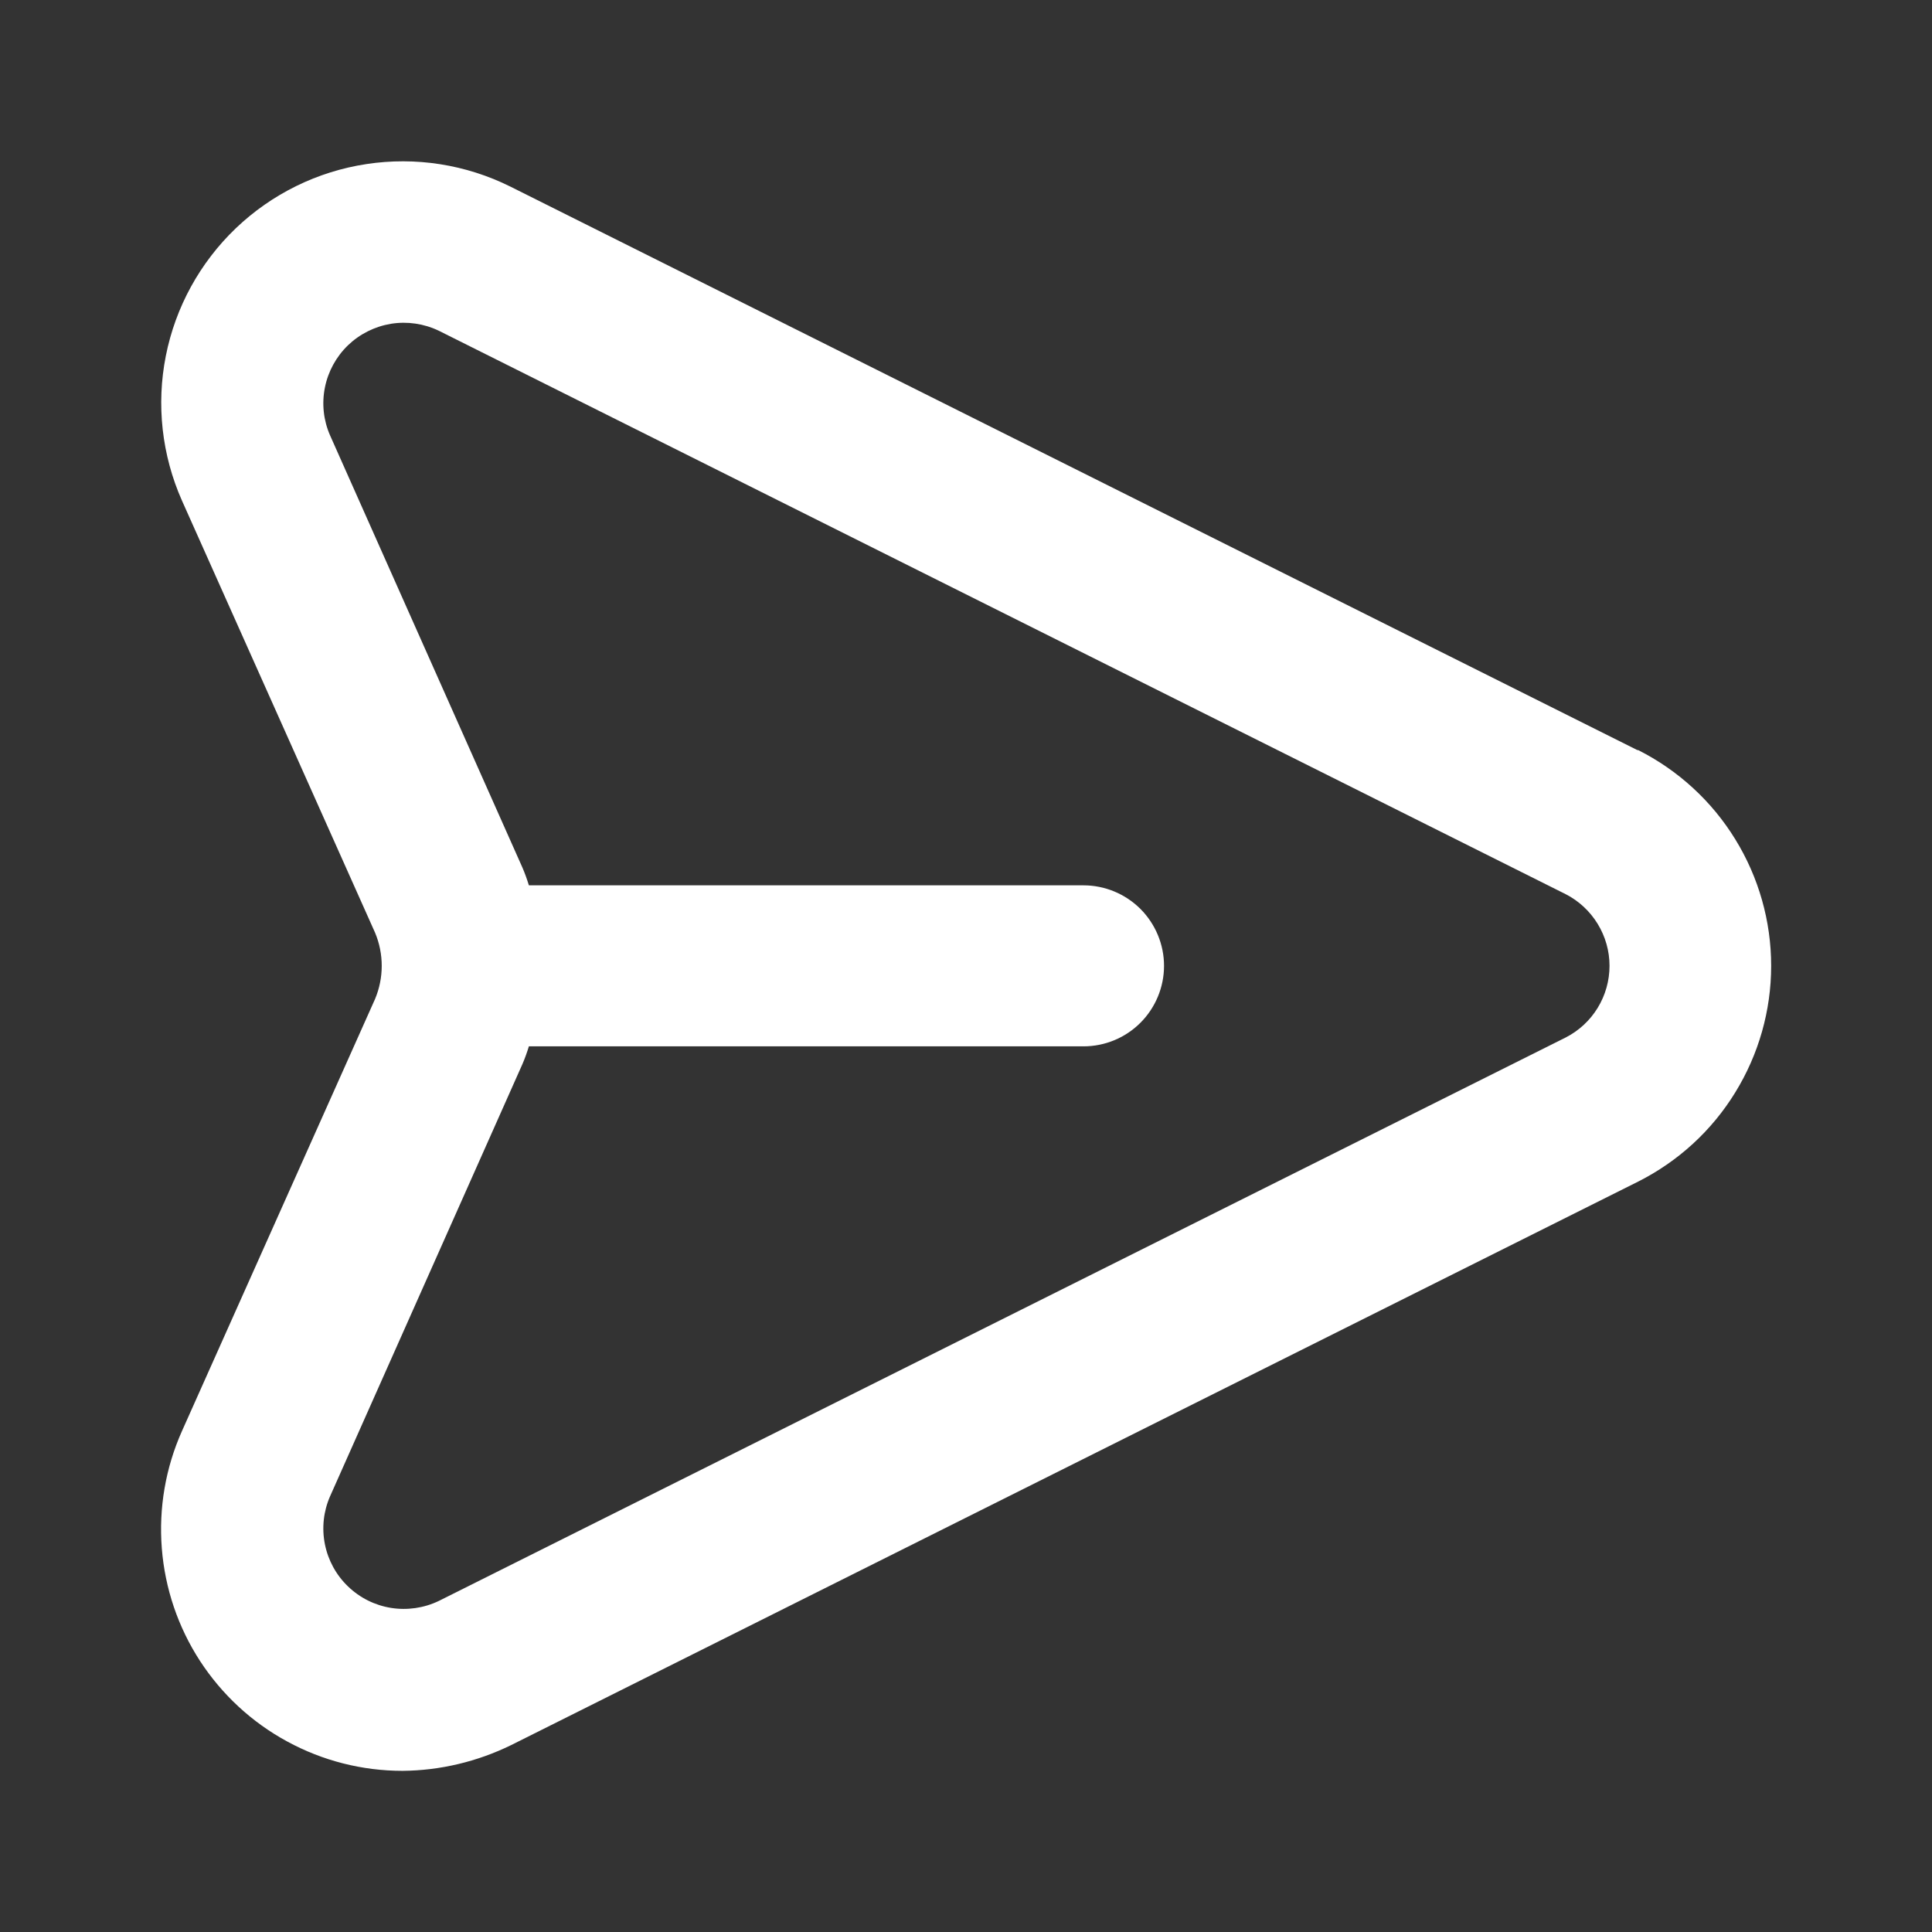 <svg width="24" height="24" viewBox="0 0 24 24" fill="none" xmlns="http://www.w3.org/2000/svg">
<rect x="0" y="0" width="24" height="24" fill="#333333" stroke="none"/>
<path d="M20.34 9.318L6.34 2.318C5.787 2.043 5.163 1.945 4.553 2.038C3.943 2.13 3.376 2.409 2.93 2.835C2.484 3.262 2.18 3.815 2.06 4.421C1.94 5.026 2.01 5.654 2.26 6.218L4.66 11.588C4.714 11.718 4.742 11.857 4.742 11.998C4.742 12.139 4.714 12.278 4.66 12.408L2.26 17.778C2.056 18.235 1.971 18.735 2.01 19.233C2.049 19.732 2.212 20.213 2.484 20.632C2.757 21.051 3.129 21.396 3.569 21.634C4.008 21.873 4.5 21.998 5 21.998C5.468 21.994 5.929 21.884 6.35 21.678L20.35 14.678C20.846 14.428 21.264 14.046 21.555 13.572C21.847 13.099 22.002 12.554 22.002 11.998C22.002 11.442 21.847 10.897 21.555 10.424C21.264 9.951 20.846 9.568 20.35 9.318H20.34ZM19.45 12.888L5.45 19.888C5.266 19.976 5.059 20.006 4.858 19.974C4.657 19.942 4.47 19.849 4.323 19.707C4.176 19.566 4.076 19.383 4.036 19.183C3.996 18.983 4.018 18.775 4.1 18.588L6.49 13.218C6.521 13.146 6.547 13.073 6.57 12.998H13.46C13.725 12.998 13.979 12.893 14.167 12.705C14.354 12.518 14.46 12.263 14.46 11.998C14.46 11.733 14.354 11.479 14.167 11.291C13.979 11.104 13.725 10.998 13.46 10.998H6.57C6.547 10.923 6.521 10.85 6.49 10.778L4.1 5.408C4.018 5.221 3.996 5.014 4.036 4.814C4.076 4.614 4.176 4.431 4.323 4.289C4.47 4.148 4.657 4.055 4.858 4.022C5.059 3.99 5.266 4.02 5.45 4.108L19.45 11.108C19.614 11.192 19.751 11.32 19.847 11.477C19.943 11.634 19.994 11.814 19.994 11.998C19.994 12.182 19.943 12.363 19.847 12.52C19.751 12.677 19.614 12.804 19.45 12.888Z" fill="white"/>
</svg>
